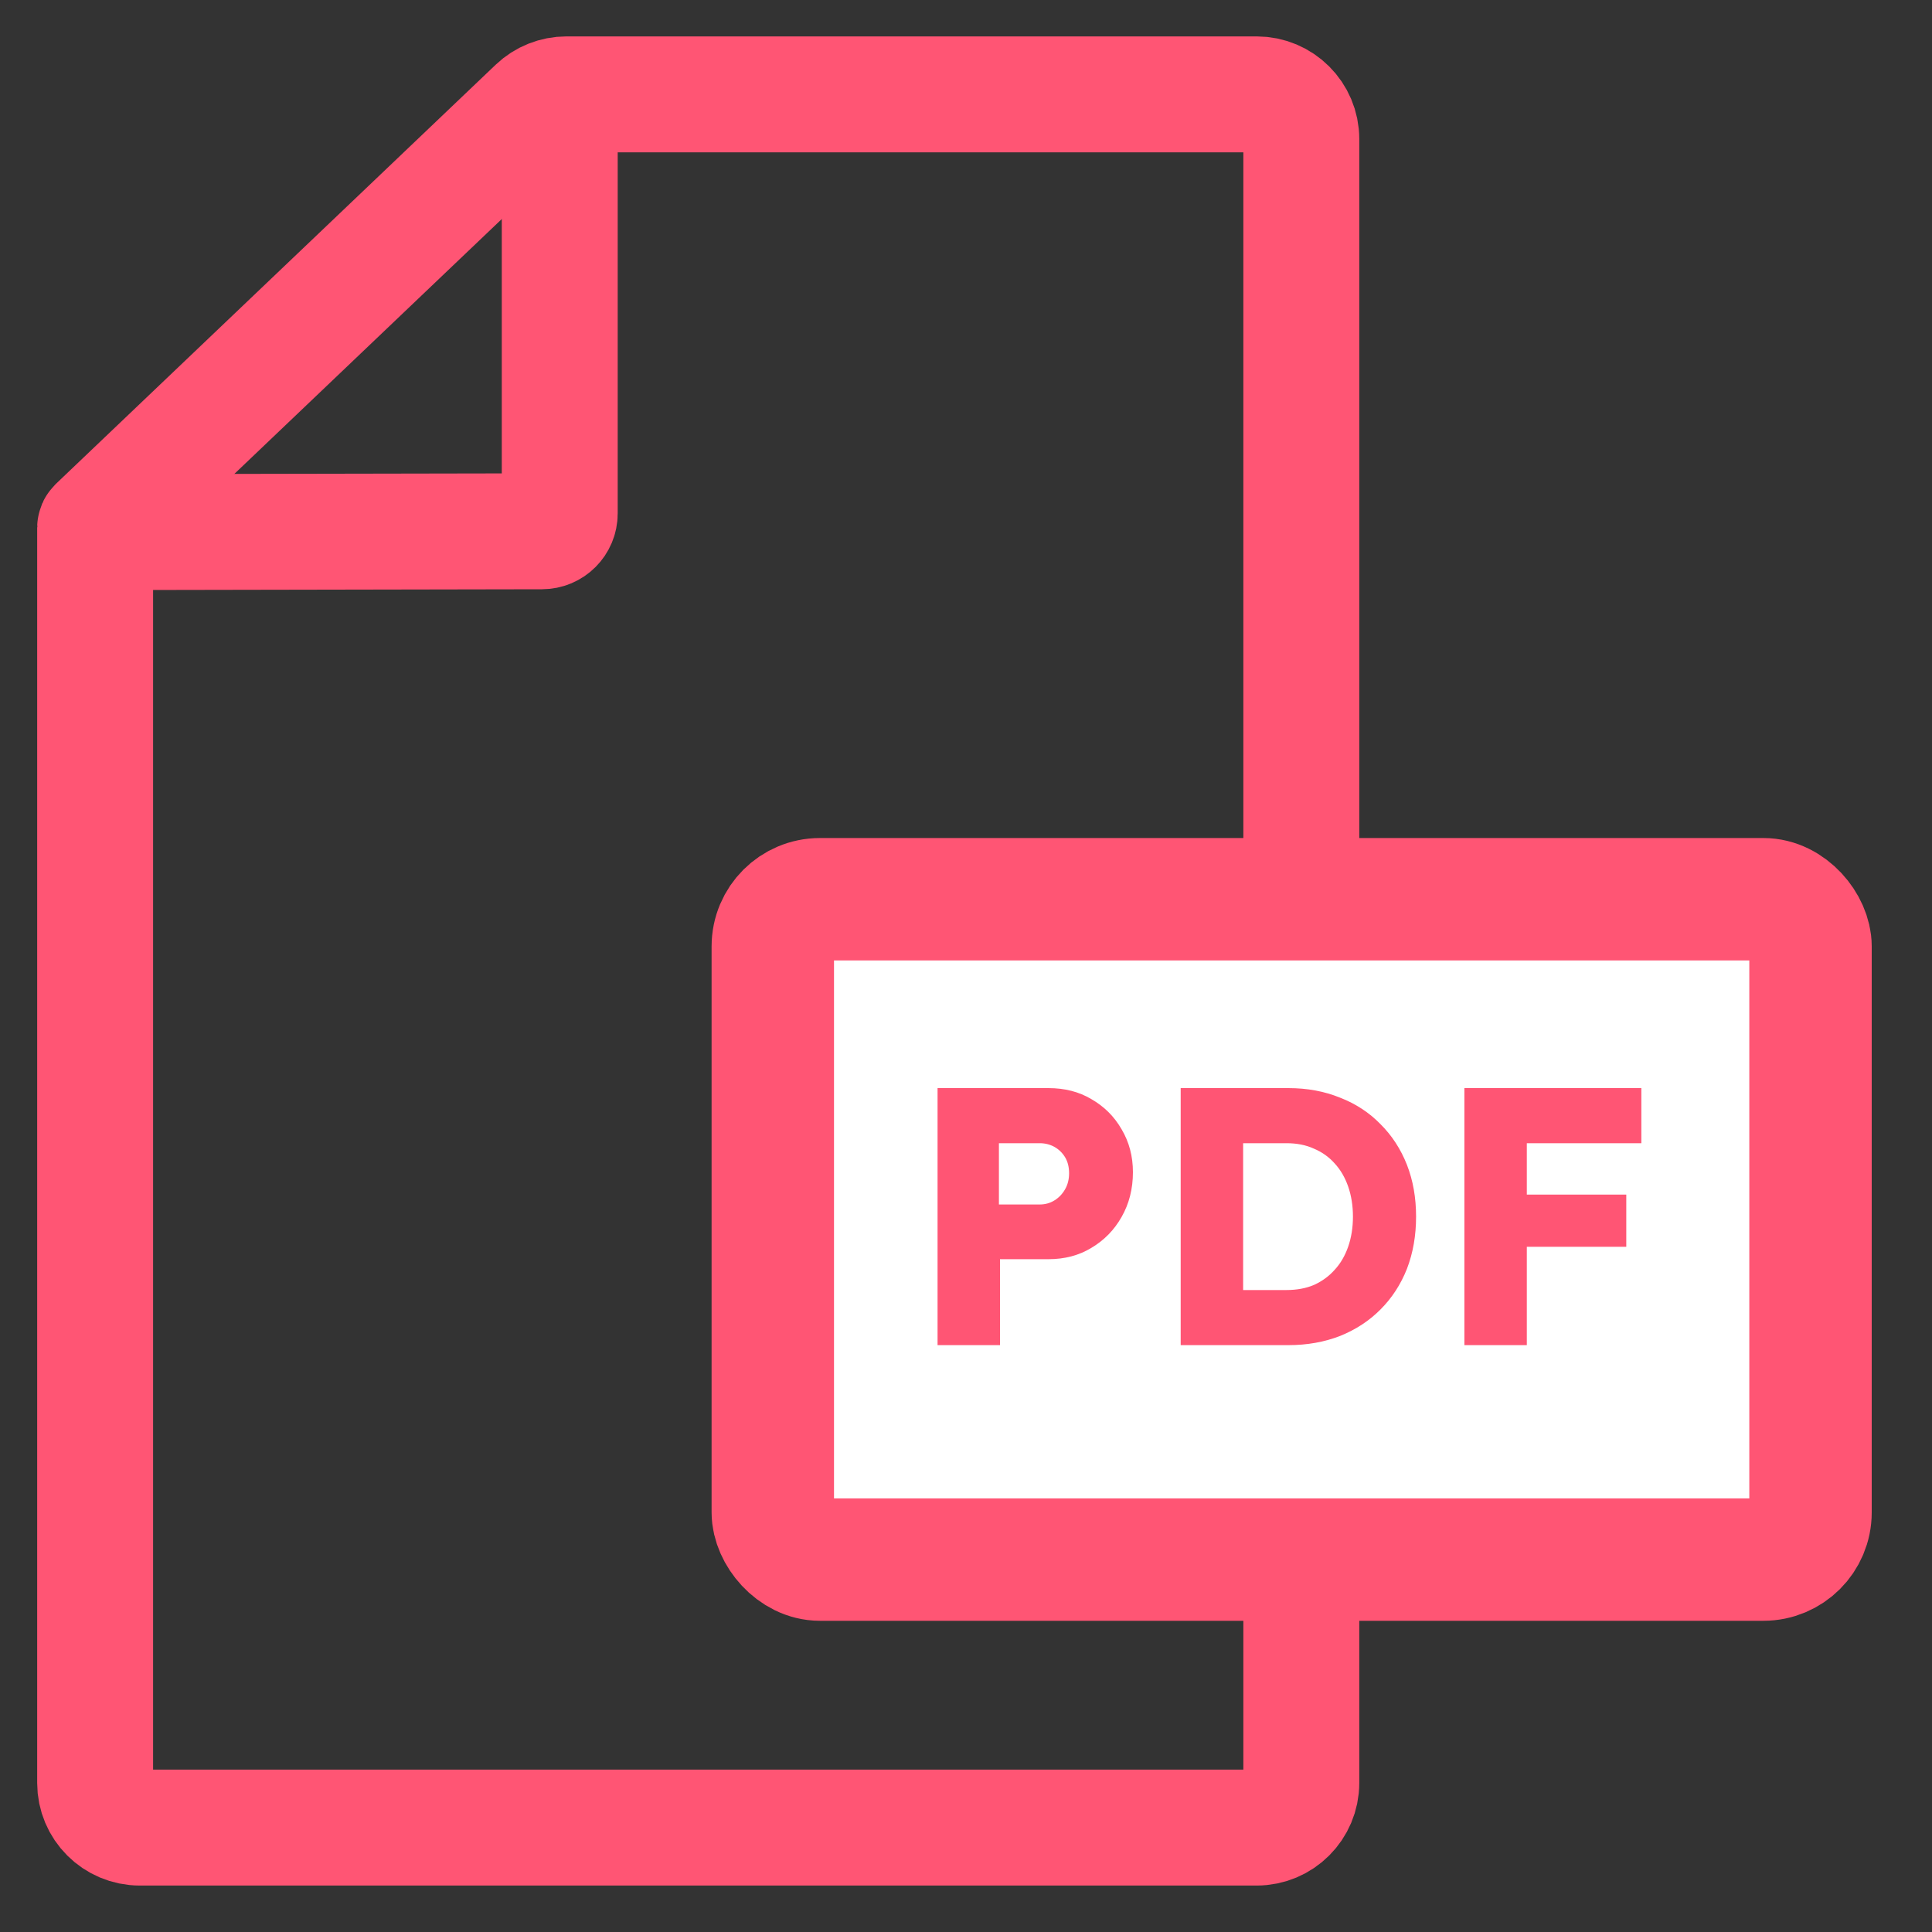 <?xml version="1.0" encoding="UTF-8"?> <svg xmlns="http://www.w3.org/2000/svg" width="25" height="25" viewBox="0 0 25 25" fill="none"><rect x="0" y="0" width="25" height="25" fill="#333333" stroke="none"/><path d="M1.231 6.828C1.231 6.819 1.235 6.81 1.242 6.803L6.932 1.38C7.039 1.278 7.182 1.221 7.33 1.221L9.035 1.221H16.261C16.58 1.221 16.839 1.48 16.839 1.799V23.071C16.839 23.39 16.58 23.649 16.261 23.649H1.809C1.49 23.649 1.231 23.39 1.231 23.071V12.435V6.828V6.828Z" stroke="#FF5574" stroke-width="1.5"></path><path d="M1 6.886L7.012 6.875C7.14 6.875 7.243 6.772 7.243 6.644L7.243 1" stroke="#FF5574" stroke-width="1.5"></path><rect x="10" y="11.636" width="13.428" height="8.545" rx="0.61" fill="white"></rect><rect x="10" y="11.636" width="13.428" height="8.545" rx="0.61" stroke="#FF5574" stroke-width="1.584"></rect><path d="M12.132 17.406V14.08H13.567C13.777 14.08 13.962 14.127 14.123 14.223C14.288 14.318 14.418 14.447 14.513 14.612C14.611 14.777 14.66 14.962 14.66 15.168C14.66 15.383 14.611 15.577 14.513 15.748C14.418 15.916 14.288 16.049 14.123 16.147C13.962 16.245 13.777 16.294 13.567 16.294H12.94V17.406H12.132ZM12.926 15.586H13.453C13.523 15.586 13.586 15.569 13.643 15.534C13.7 15.499 13.746 15.452 13.781 15.391C13.816 15.331 13.834 15.261 13.834 15.182C13.834 15.1 13.816 15.03 13.781 14.973C13.746 14.916 13.7 14.872 13.643 14.84C13.586 14.809 13.523 14.793 13.453 14.793H12.926V15.586ZM15.278 17.406V14.08H16.671C16.915 14.08 17.138 14.121 17.341 14.204C17.544 14.283 17.718 14.397 17.863 14.546C18.012 14.694 18.126 14.87 18.206 15.073C18.285 15.276 18.324 15.499 18.324 15.743C18.324 15.987 18.285 16.212 18.206 16.418C18.126 16.62 18.012 16.796 17.863 16.945C17.718 17.091 17.544 17.205 17.341 17.287C17.138 17.366 16.915 17.406 16.671 17.406H15.278ZM16.086 16.855L15.977 16.693H16.647C16.78 16.693 16.899 16.671 17.003 16.627C17.108 16.579 17.197 16.514 17.27 16.432C17.346 16.35 17.404 16.25 17.445 16.133C17.486 16.015 17.507 15.886 17.507 15.743C17.507 15.601 17.486 15.471 17.445 15.353C17.404 15.236 17.346 15.136 17.27 15.054C17.197 14.972 17.108 14.908 17.003 14.864C16.899 14.816 16.78 14.793 16.647 14.793H15.963L16.086 14.641V16.855ZM18.949 17.406V14.08H19.757V17.406H18.949ZM19.324 16.133V15.458H21.044V16.133H19.324ZM19.324 14.793V14.08H21.239V14.793H19.324Z" fill="#FF5574"></path></svg> 